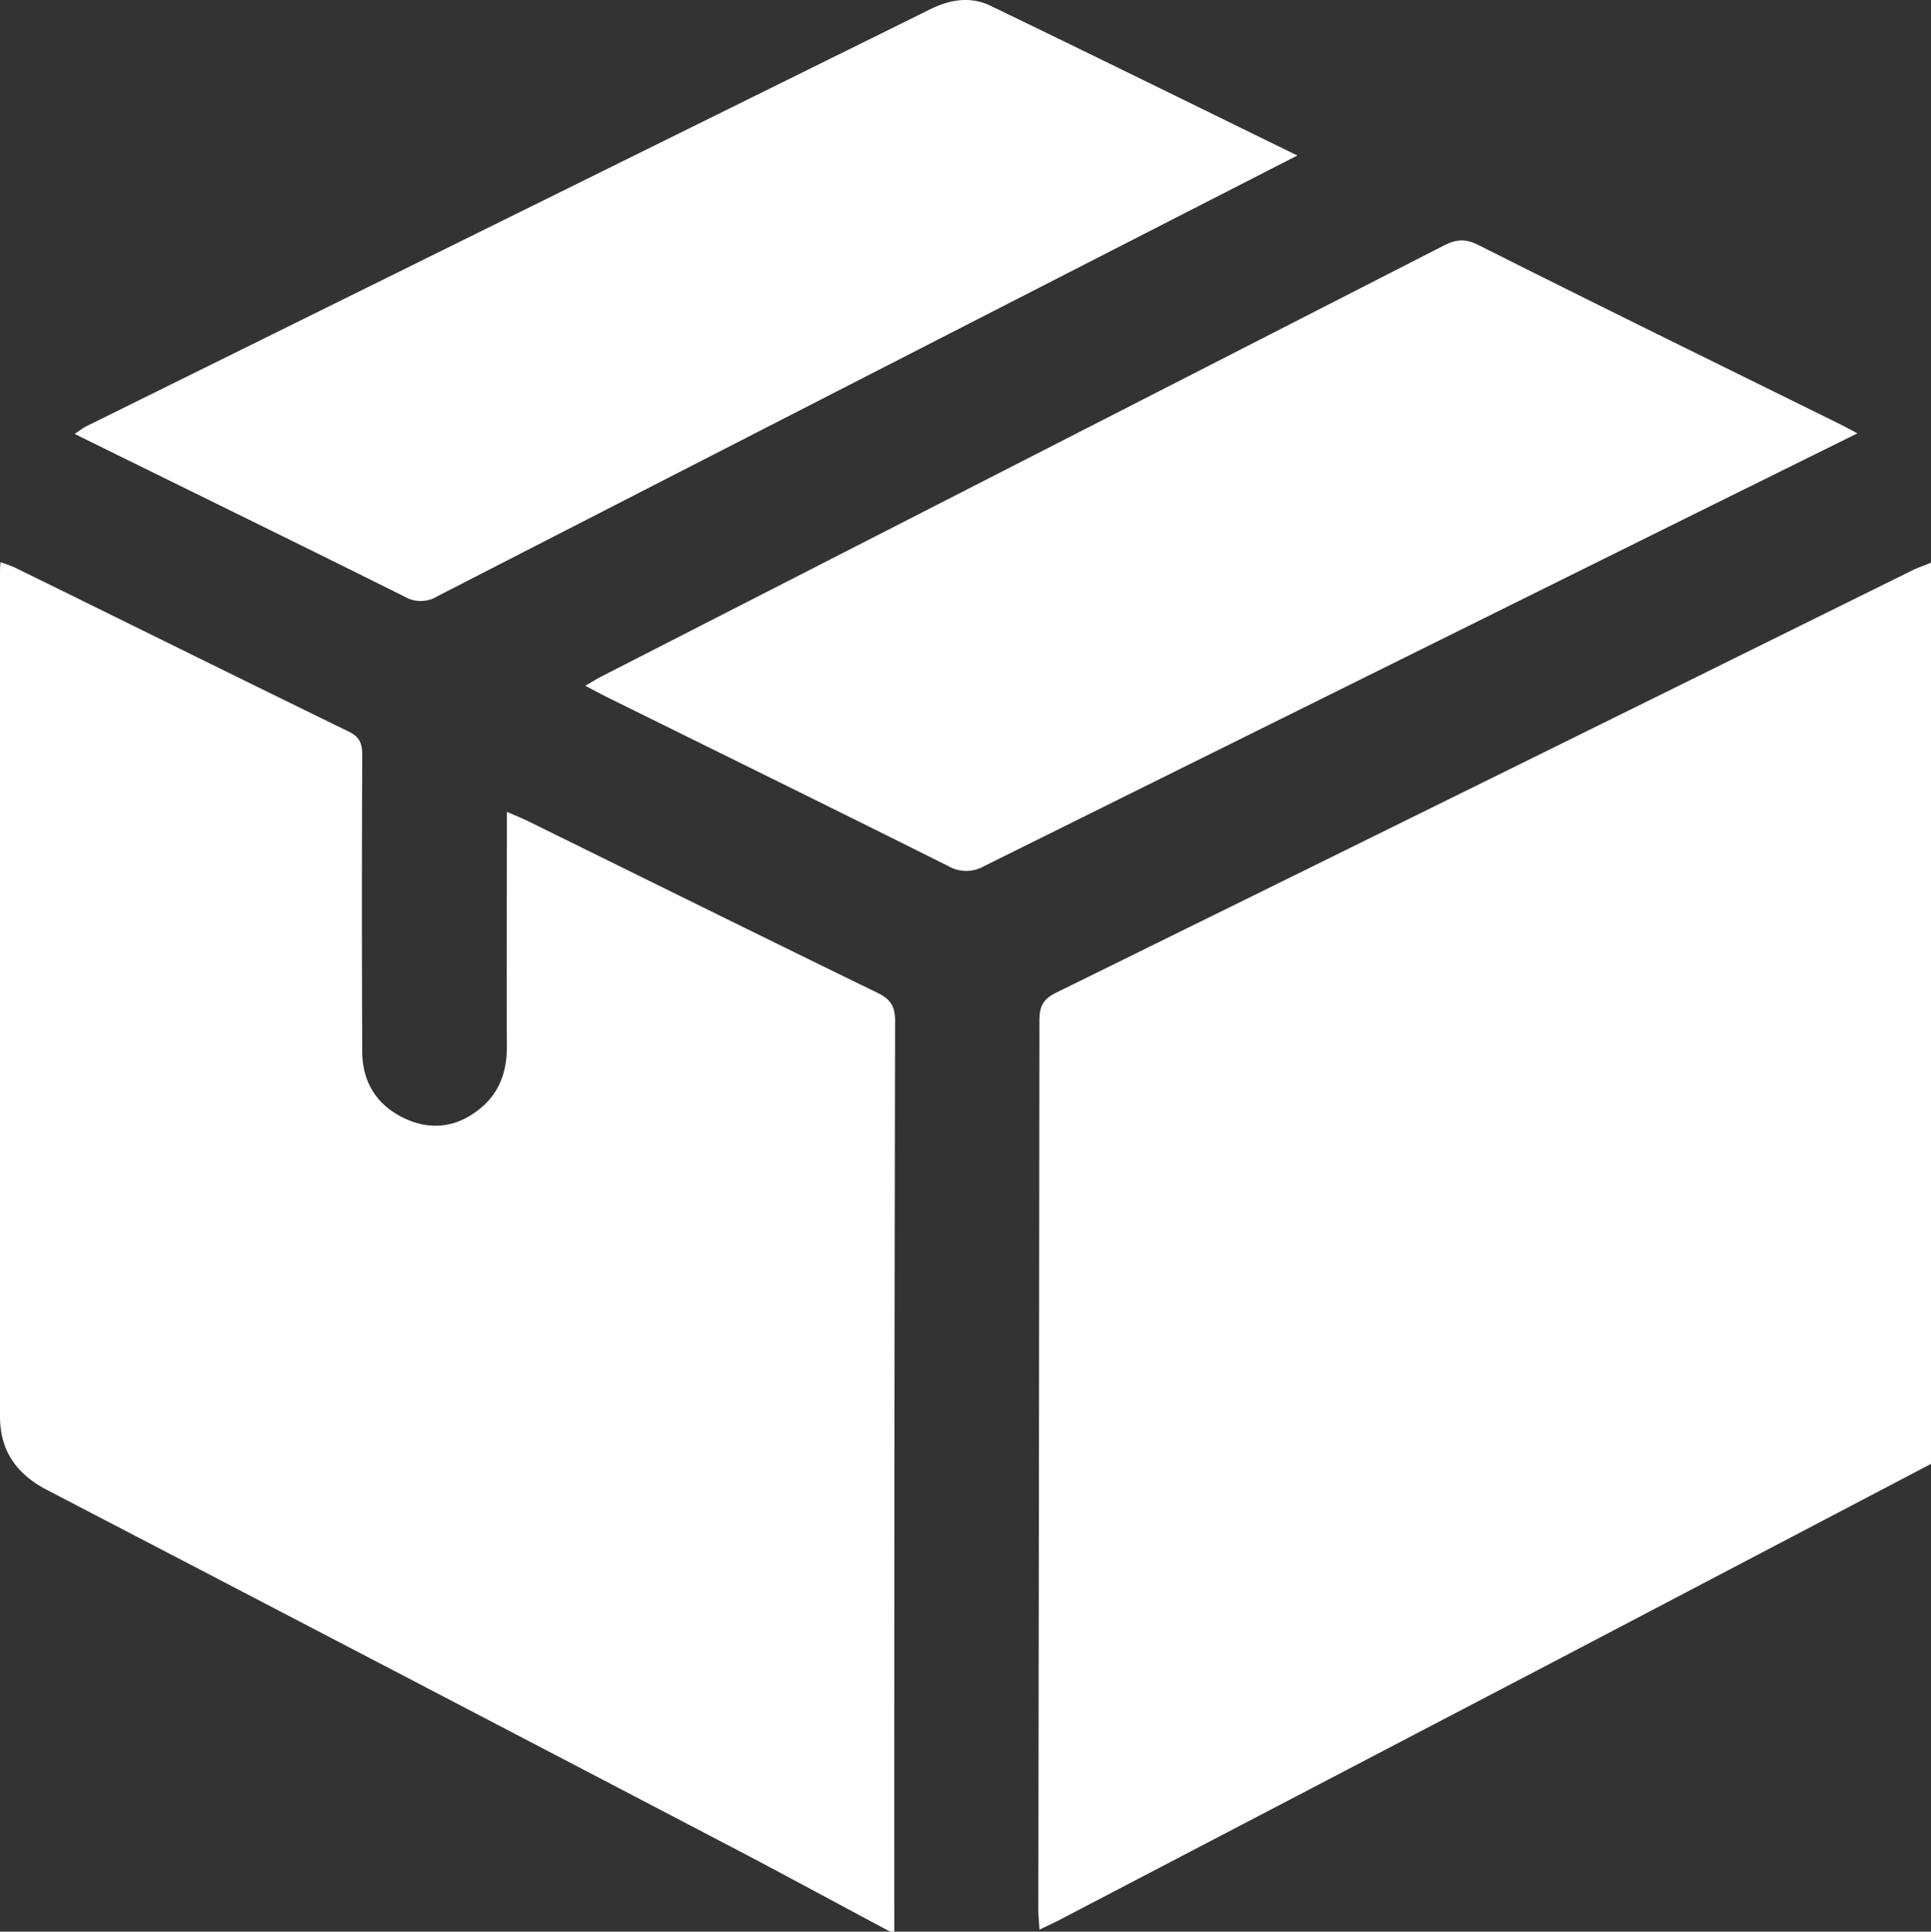 <?xml version="1.0" encoding="UTF-8"?> <svg xmlns="http://www.w3.org/2000/svg" viewBox="0 0 383.25 383.33"><rect x="0" y="0" width="383.25" height="383.33" fill="#333333" stroke="none"/><defs><style>.cls-1{fill:#fff;}</style></defs><g id="Слой_2" data-name="Слой 2"><g id="Слой_1-2" data-name="Слой 1"><path class="cls-1" d="M383.25,290.51Q347.51,309.25,311.76,328q-51,26.67-102,53.28c-1,.5-2,.95-3.45,1.65-.09-1.57-.23-2.73-.23-3.9q.14-88.32.22-176.64c0-2.75.81-4.16,3.31-5.39q85-41.82,169.9-83.8c1.22-.61,2.52-1,3.78-1.56Z"></path><path class="cls-1" d="M176.66,383.33c-10.53-5.61-21-11.31-31.57-16.84Q77.2,331,9.27,295.65C3.3,292.53,0,287.92,0,281.09q0-83.62,0-167.24c0-.62,0-1.24.1-2.27a25.43,25.43,0,0,1,2.75,1C25,123.45,47.08,134.39,69.24,145.2c2.2,1.08,2.65,2.42,2.65,4.64q-.12,29.37,0,58.74c0,6.36,3.06,11,8.84,13.56,5.38,2.35,10.53,1.37,15-2.52,3.61-3.17,4.9-7.31,4.87-12.06-.08-14,0-27.94,0-41.91v-4.54c1.72.75,2.95,1.23,4.13,1.81,23.13,11.38,46.23,22.81,69.41,34.1,2.59,1.26,3.52,2.65,3.51,5.61q-.19,90.35-.16,180.7Z"></path><path class="cls-1" d="M368.63,86,336,102.14Q265.65,137,195.38,171.85a7.15,7.15,0,0,1-7.22,0c-22.38-11.19-44.85-22.22-67.29-33.31-1.44-.71-2.86-1.48-4.71-2.45,1.36-.78,2.33-1.4,3.35-1.92q83.48-42.7,167-85.42c2.4-1.23,4.25-1.46,6.85-.16C317,60.49,340.85,72.17,364.63,83.9,365.75,84.45,366.84,85,368.63,86Z"></path><path class="cls-1" d="M257.49,30.86,219.17,50.47Q153,84.36,86.86,118.3a6.33,6.33,0,0,1-6.51.13C58.74,107.66,37,97.05,14.81,86.11c1-.65,1.66-1.19,2.39-1.55Q100.93,43.19,184.66,1.82c3.91-1.93,8-2.58,11.9-.69C216.62,10.81,236.6,20.65,257.49,30.86Z"></path></g></g></svg> 